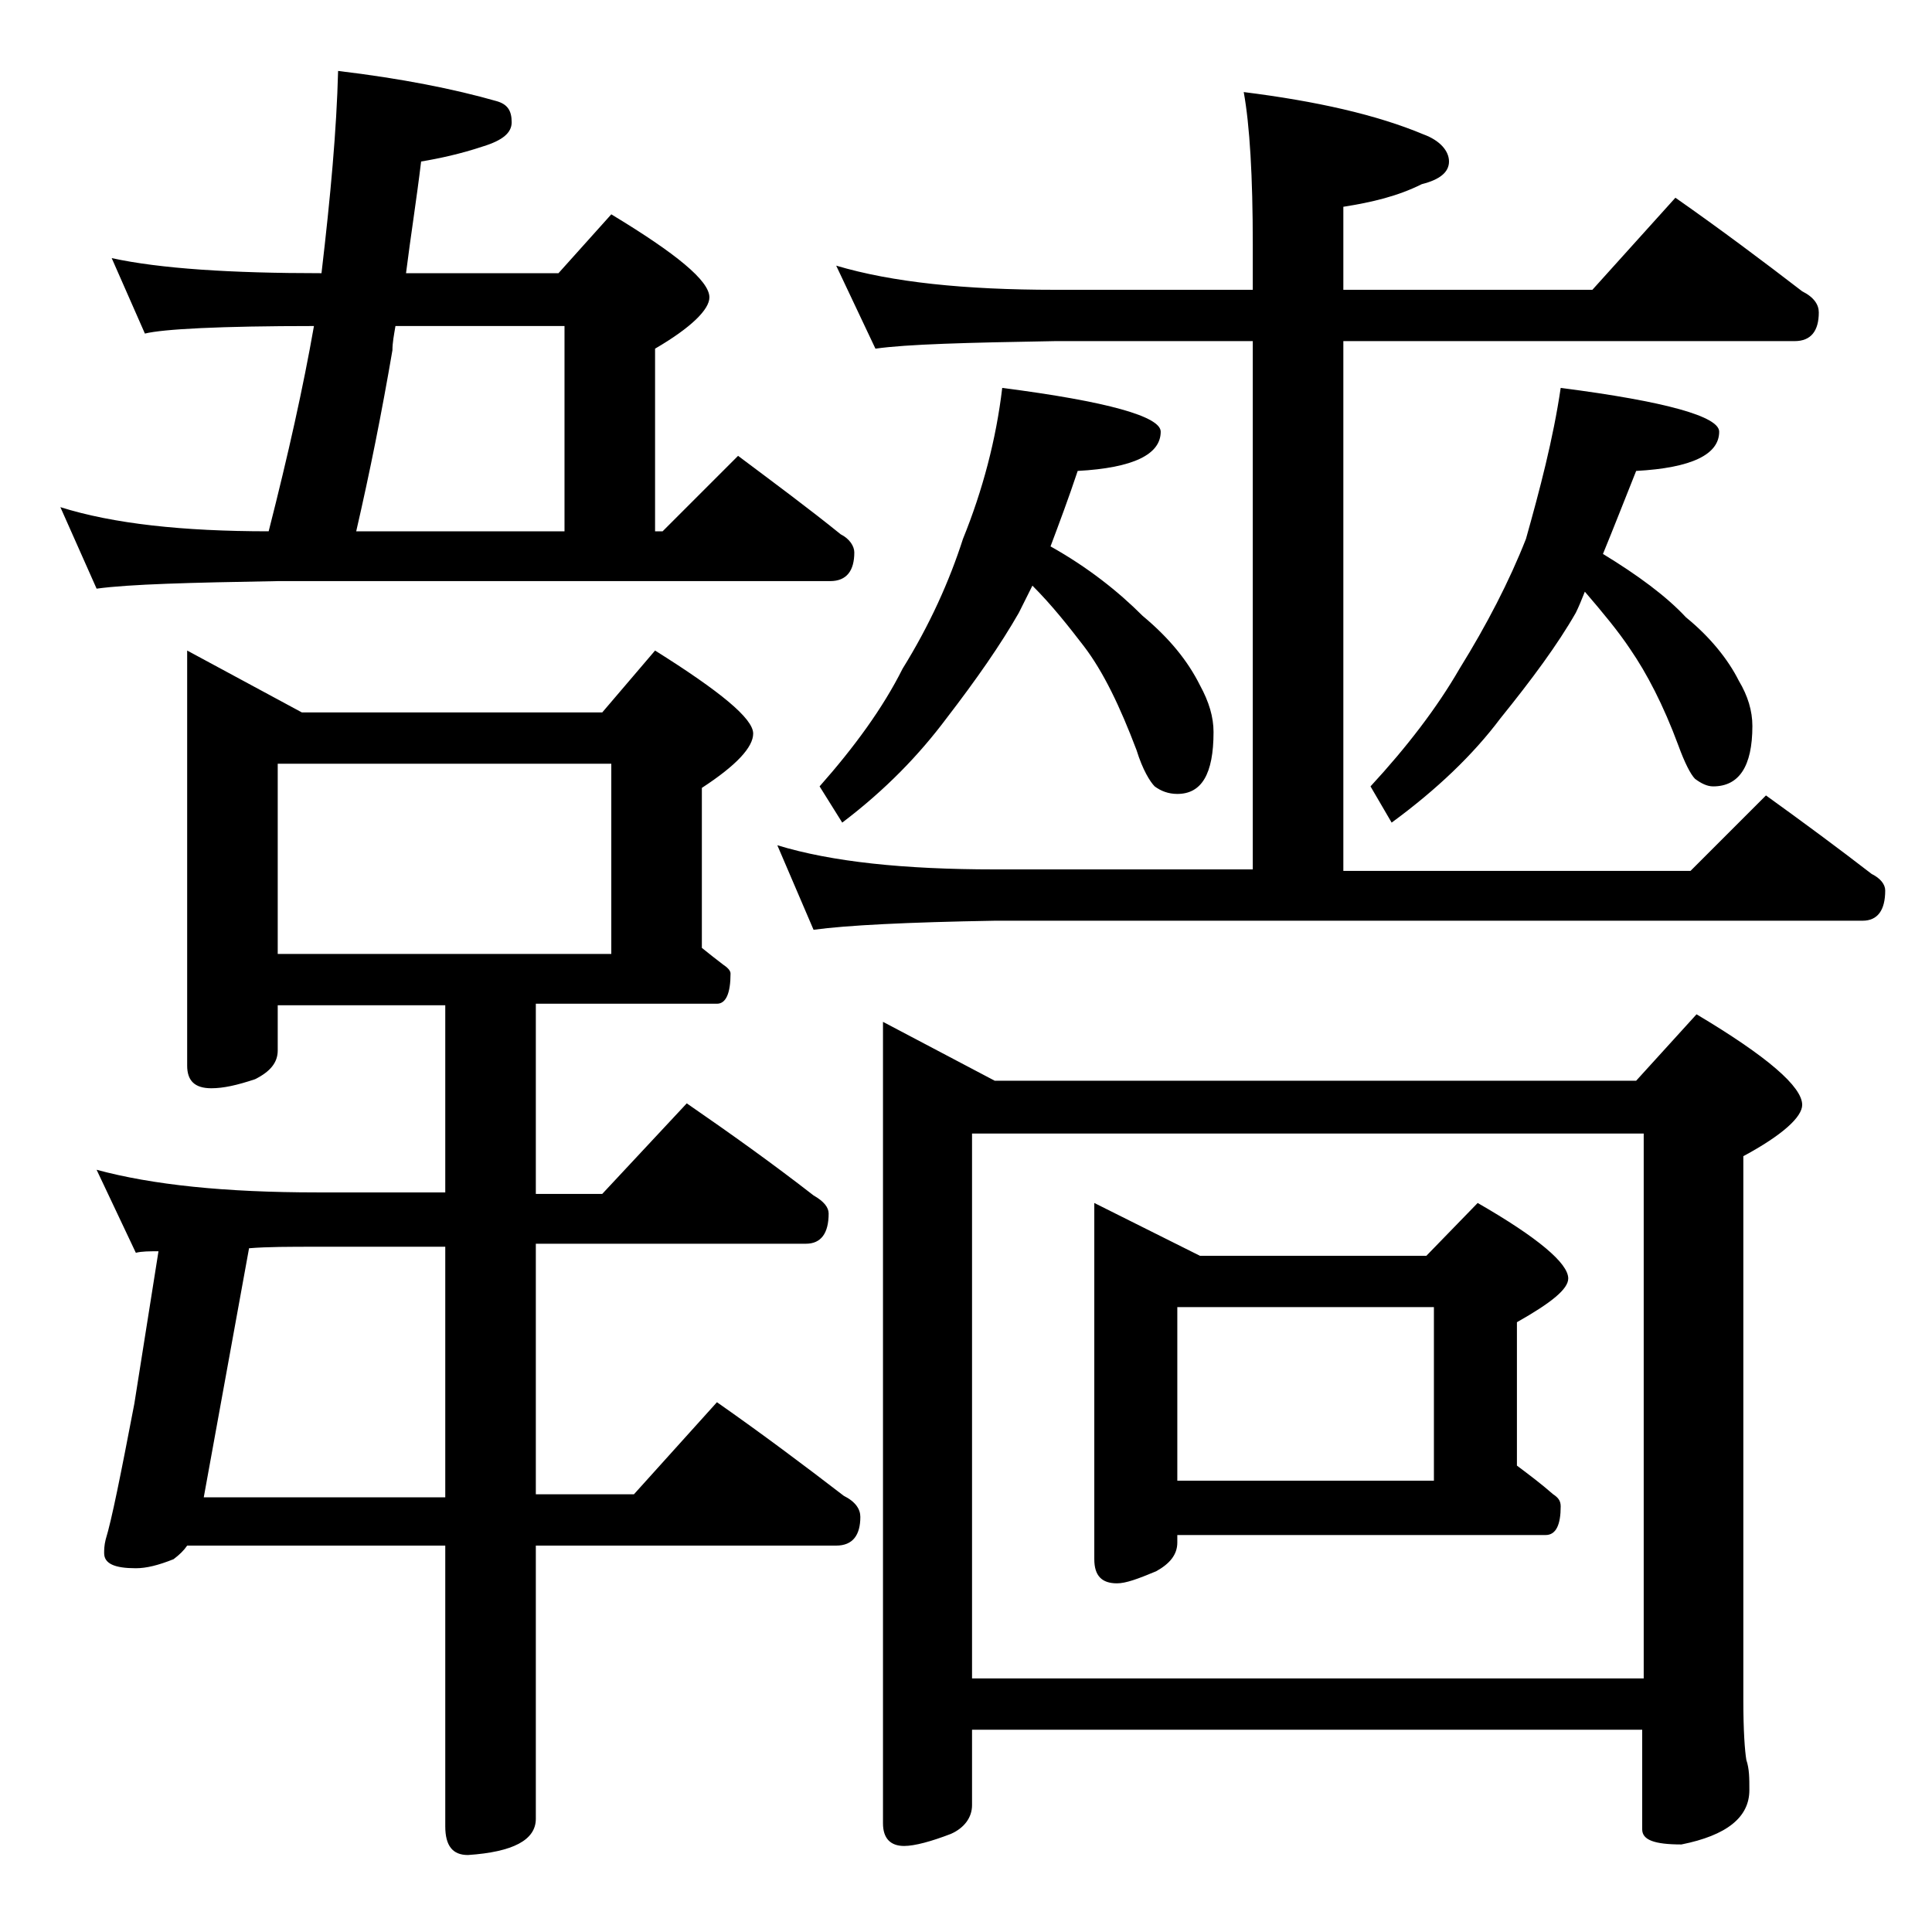 <?xml version="1.0" encoding="utf-8"?>
<!-- Generator: Adobe Illustrator 18.0.0, SVG Export Plug-In . SVG Version: 6.00 Build 0)  -->
<!DOCTYPE svg PUBLIC "-//W3C//DTD SVG 1.1//EN" "http://www.w3.org/Graphics/SVG/1.1/DTD/svg11.dtd">
<svg version="1.1" id="Layer_1" xmlns="http://www.w3.org/2000/svg" xmlns:xlink="http://www.w3.org/1999/xlink" x="0px" y="0px"
	 viewBox="0 0 128 128" enable-background="new 0 0 128 128" xml:space="preserve">
<path d="M7.4,17.1c3.2,0.7,7.9,1,13.9,1c0.6-5.1,1-9.5,1.1-13.4c4.2,0.5,7.7,1.2,10.5,2c0.7,0.2,1,0.6,1,1.4c0,0.7-0.6,1.2-1.9,1.6
	c-1.5,0.5-2.9,0.8-4.1,1c-0.3,2.5-0.7,5-1,7.4H37l3.5-3.9c4.3,2.6,6.5,4.4,6.5,5.5c0,0.8-1.2,2-3.6,3.4v12.1h0.5l5-5
	c2.4,1.8,4.7,3.5,6.8,5.2c0.6,0.3,0.9,0.8,0.9,1.2c0,1.2-0.5,1.9-1.6,1.9H18.4c-5.8,0.1-9.8,0.2-12,0.5L4,33.6
	c3.5,1.1,8.1,1.6,13.8,1.6c1.3-5.1,2.3-9.6,3-13.6c-6.2,0-10,0.2-11.2,0.5L7.4,17.1z M12.4,43.1l7.6,4.1h19.9l3.5-4.1
	c4.3,2.7,6.5,4.5,6.5,5.5c0,0.9-1.1,2.1-3.4,3.6v10.6c0.5,0.4,1,0.8,1.4,1.1c0.3,0.2,0.5,0.4,0.5,0.6c0,1.3-0.3,2-0.9,2h-12v12.6
	h4.4l5.6-6c2.9,2,5.7,4,8.4,6.1c0.7,0.4,1,0.8,1,1.2c0,1.3-0.5,2-1.5,2H35.5v16.6H42l5.5-6.1c3,2.1,5.8,4.2,8.4,6.2
	c0.8,0.4,1.1,0.9,1.1,1.4c0,1.2-0.5,1.9-1.6,1.9H35.5v18.1c0,1.4-1.5,2.2-4.5,2.4c-1,0-1.5-0.6-1.5-1.9v-18.6H12.4
	c-0.2,0.3-0.5,0.6-0.9,0.9c-1,0.4-1.8,0.6-2.5,0.6c-1.4,0-2.1-0.3-2.1-1c0-0.2,0-0.5,0.1-0.9c0.4-1.3,1-4.3,1.9-9l1.6-10.1
	c-0.6,0-1.1,0-1.5,0.1l-2.6-5.5c3.7,1,8.5,1.5,14.6,1.5h8.5V66.6H18.4v3c0,0.8-0.5,1.4-1.5,1.9c-1.2,0.4-2.1,0.6-2.9,0.6
	c-1.1,0-1.6-0.5-1.6-1.5V43.1z M16.5,82.7l-3,16.5h16V82.6H21C19.2,82.6,17.7,82.6,16.5,82.7z M18.4,63.2h22.1V50.6H18.4V63.2z
	 M37.4,35.2V21.6H26.2c-0.1,0.6-0.2,1.1-0.2,1.6c-0.7,4.1-1.5,8.1-2.4,12H37.4z M55.4,17.6c3.7,1.1,8.5,1.6,14.5,1.6H83v-3
	c0-4.5-0.2-7.9-0.6-10.1c4.8,0.6,8.8,1.5,11.9,2.8C95.4,9.3,96,10,96,10.7c0,0.7-0.6,1.2-1.8,1.5c-1.6,0.8-3.3,1.2-5.2,1.5v5.5h16.5
	l5.5-6.1c3,2.1,5.8,4.2,8.4,6.2c0.8,0.4,1.1,0.9,1.1,1.4c0,1.2-0.5,1.9-1.6,1.9H89v35.1h23l5-5c2.5,1.8,4.8,3.5,7,5.2
	c0.6,0.3,0.9,0.7,0.9,1.1c0,1.3-0.5,2-1.5,2H65.9c-5.8,0.1-9.8,0.3-12,0.6l-2.4-5.6c3.6,1.1,8.4,1.6,14.4,1.6H83V22.6H69.9
	c-5.8,0.1-9.8,0.2-11.9,0.5L55.4,17.6z M66.4,25.7c7,0.9,10.5,1.9,10.5,2.9c0,1.5-1.8,2.4-5.5,2.6c-0.6,1.8-1.2,3.4-1.8,5
	c2.5,1.4,4.5,3,6.1,4.6c1.8,1.5,3,3,3.8,4.6c0.6,1.1,0.9,2.1,0.9,3.1c0,2.8-0.8,4.1-2.4,4.1c-0.6,0-1.1-0.2-1.5-0.5
	c-0.3-0.3-0.8-1.1-1.2-2.4c-1.1-2.9-2.2-5.2-3.5-6.9c-1-1.3-2.1-2.7-3.4-4c-0.3,0.6-0.6,1.2-0.9,1.8c-1.2,2.1-2.8,4.4-4.8,7
	c-1.8,2.4-4,4.7-6.9,6.9l-1.5-2.4c2.3-2.6,4.2-5.2,5.5-7.8c1.8-2.9,3.1-5.8,4-8.6C65.1,32.5,66,29.1,66.4,25.7z M58.5,67.7l7.4,3.9
	h42.5l4-4.4c4.7,2.8,7,4.8,7,6c0,0.8-1.3,2-3.9,3.4v36c0,2.1,0.1,3.4,0.2,4c0.2,0.6,0.2,1.2,0.2,2c0,1.8-1.5,3-4.5,3.6
	c-1.8,0-2.6-0.3-2.6-1v-6.6H64.4v5c0,0.8-0.5,1.5-1.4,1.9c-1.3,0.5-2.4,0.8-3.1,0.8c-0.9,0-1.4-0.5-1.4-1.5V67.7z M108.9,111.2V75.1
	H64.4v36.1H108.9z M72.5,79.7l7,3.5h15l3.4-3.5c4,2.3,6,4,6,5c0,0.7-1.1,1.6-3.4,2.9v9.5c0.8,0.6,1.6,1.2,2.4,1.9
	c0.3,0.2,0.5,0.4,0.5,0.8c0,1.2-0.3,1.9-1,1.9H78v0.5c0,0.8-0.5,1.4-1.4,1.9c-1.2,0.5-2,0.8-2.6,0.8c-1,0-1.5-0.5-1.5-1.6V79.7z
	 M78,98.1h17V86.6H78V98.1z M103.4,25.7c7,0.9,10.5,1.9,10.5,2.9c0,1.5-1.8,2.4-5.5,2.6c-0.8,2-1.5,3.8-2.2,5.5
	c2.3,1.4,4.2,2.8,5.5,4.2c1.6,1.3,2.8,2.8,3.5,4.2c0.6,1,0.9,2,0.9,3c0,2.7-0.9,4-2.6,4c-0.4,0-0.8-0.2-1.2-0.5
	c-0.3-0.3-0.7-1.1-1.1-2.2c-1-2.7-2.1-4.8-3.2-6.4c-0.8-1.2-1.8-2.4-3-3.8c-0.2,0.5-0.4,1-0.6,1.4c-1.2,2.1-2.9,4.4-5,7
	c-1.8,2.4-4.2,4.7-7.2,6.9l-1.4-2.4c2.4-2.6,4.4-5.2,5.9-7.8c1.8-2.9,3.3-5.8,4.4-8.6C102,32.5,102.9,29.1,103.4,25.7z"/>
</svg>
